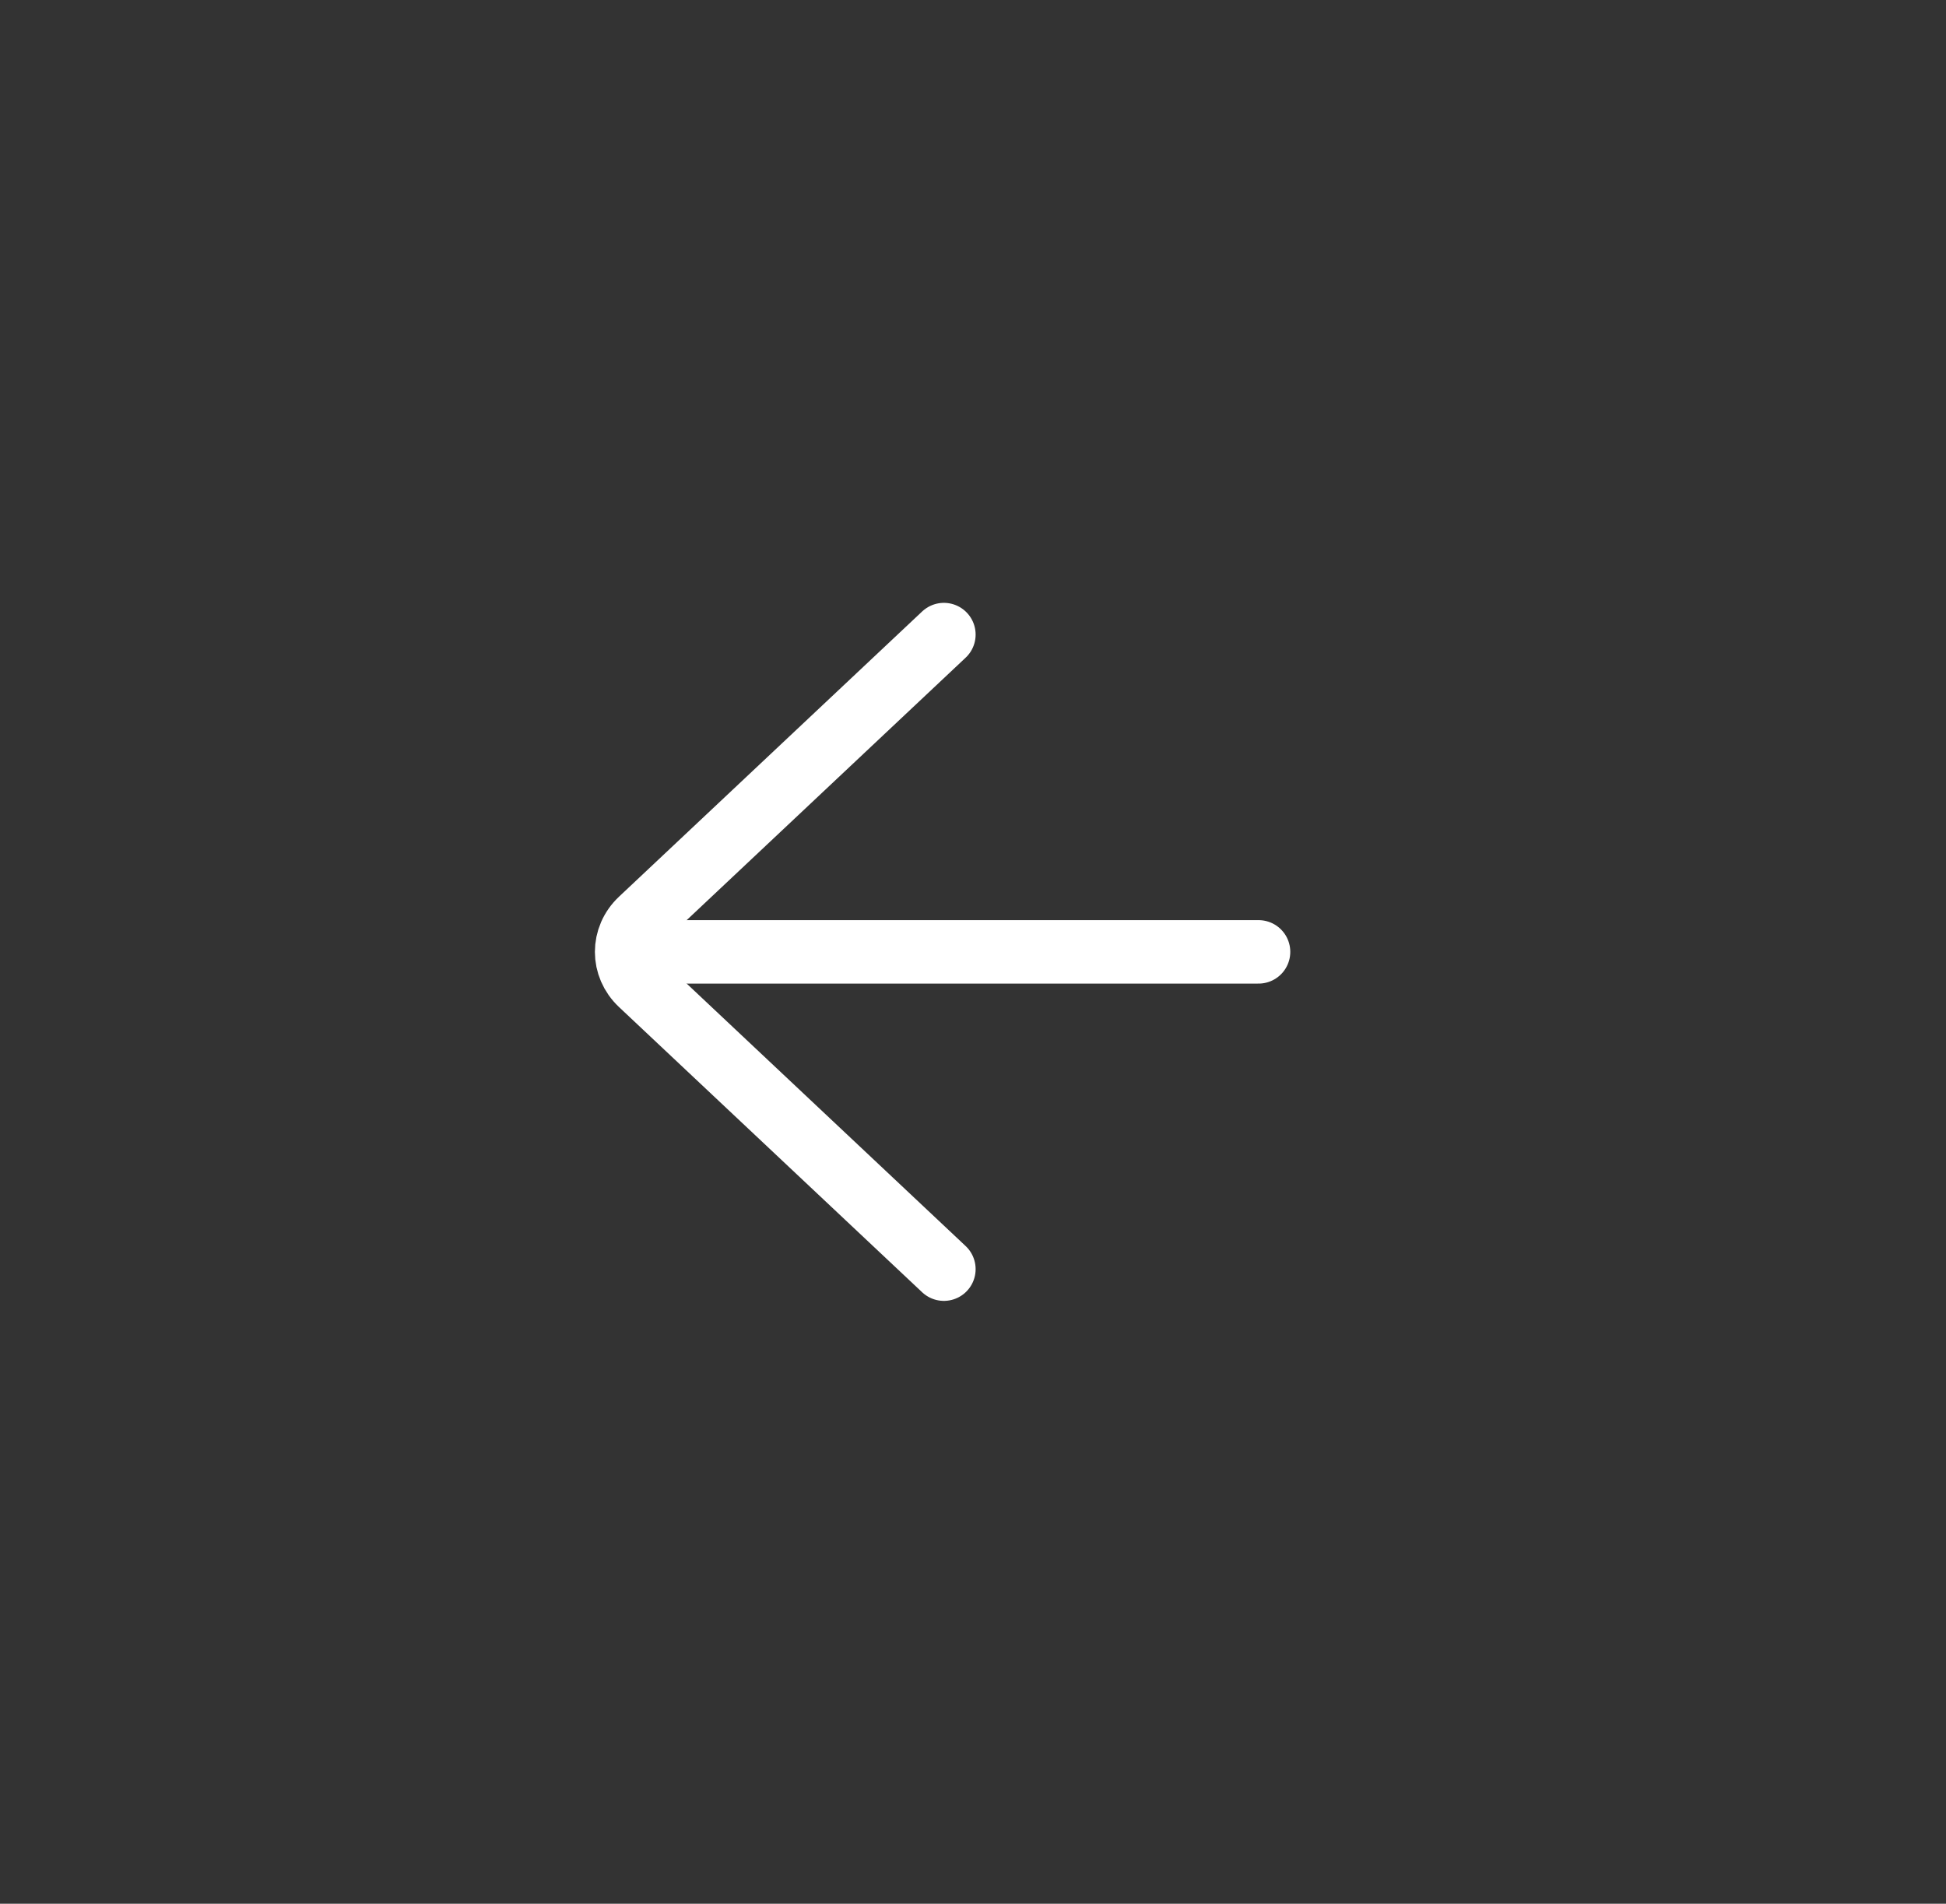 <svg width="46" height="45" viewBox="0 0 46 45" fill="none" xmlns="http://www.w3.org/2000/svg">
<rect x="0" y="0" width="46" height="45" fill="#333333" stroke="none"/>
<g id="Arrow Left">
<path id="Vector" d="M22.312 15L15.146 21.742C14.701 22.161 14.701 22.839 15.146 23.258L22.312 30" stroke="white" stroke-width="1.5" stroke-linecap="round"/>
<path id="Vector_2" d="M29.75 22.5H15.688" stroke="white" stroke-width="1.5" stroke-linecap="round"/>
</g>
</svg>
